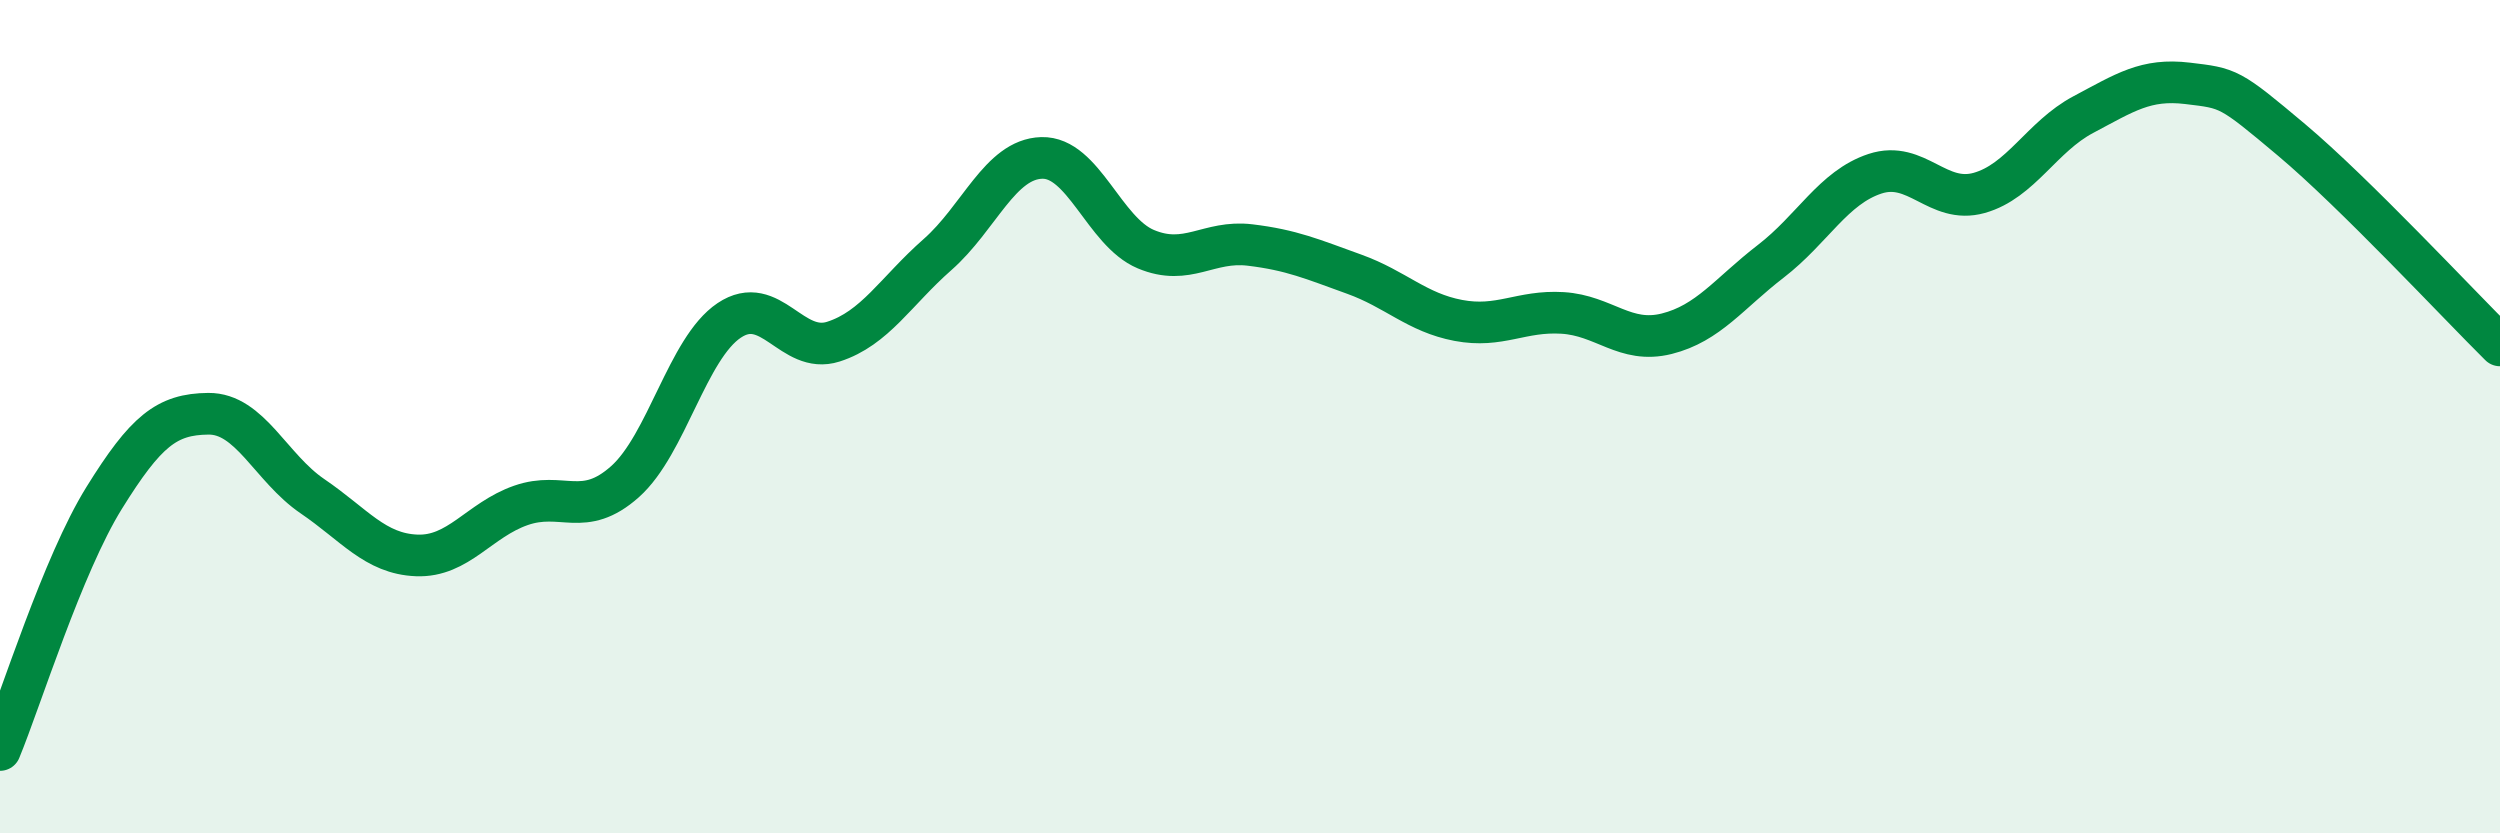 
    <svg width="60" height="20" viewBox="0 0 60 20" xmlns="http://www.w3.org/2000/svg">
      <path
        d="M 0,18 C 0.5,16.79 1.5,13.56 2.5,11.95 C 3.5,10.34 4,9.94 5,9.93 C 6,9.92 6.5,11.23 7.5,11.91 C 8.5,12.59 9,13.29 10,13.33 C 11,13.37 11.5,12.48 12.5,12.13 C 13.5,11.78 14,12.45 15,11.56 C 16,10.67 16.5,8.36 17.5,7.69 C 18.5,7.02 19,8.52 20,8.2 C 21,7.88 21.5,6.99 22.5,6.11 C 23.5,5.23 24,3.82 25,3.79 C 26,3.76 26.5,5.56 27.5,5.98 C 28.5,6.4 29,5.76 30,5.88 C 31,6 31.5,6.22 32.5,6.58 C 33.5,6.94 34,7.5 35,7.69 C 36,7.88 36.5,7.45 37.5,7.51 C 38.5,7.57 39,8.26 40,8.01 C 41,7.76 41.5,7.04 42.5,6.27 C 43.5,5.5 44,4.5 45,4.17 C 46,3.84 46.5,4.91 47.5,4.63 C 48.5,4.35 49,3.28 50,2.75 C 51,2.22 51.5,1.88 52.5,2 C 53.5,2.12 53.5,2.1 55,3.36 C 56.5,4.62 59,7.3 60,8.29L60 20L0 20Z"
        fill="#008740"
        opacity="0.1"
        stroke-linecap="round"
        stroke-linejoin="round"
      />
      <path
        d="M 0,18 C 0.5,16.79 1.5,13.56 2.5,11.95 C 3.5,10.34 4,9.94 5,9.93 C 6,9.92 6.5,11.23 7.5,11.91 C 8.5,12.59 9,13.29 10,13.33 C 11,13.37 11.5,12.48 12.5,12.13 C 13.5,11.78 14,12.45 15,11.56 C 16,10.67 16.5,8.36 17.5,7.69 C 18.5,7.02 19,8.52 20,8.2 C 21,7.88 21.5,6.99 22.5,6.11 C 23.5,5.23 24,3.82 25,3.79 C 26,3.76 26.5,5.56 27.5,5.98 C 28.5,6.4 29,5.76 30,5.88 C 31,6 31.5,6.22 32.5,6.58 C 33.5,6.94 34,7.5 35,7.69 C 36,7.88 36.5,7.45 37.5,7.51 C 38.5,7.57 39,8.26 40,8.01 C 41,7.76 41.5,7.04 42.5,6.27 C 43.5,5.5 44,4.5 45,4.17 C 46,3.84 46.5,4.91 47.5,4.63 C 48.5,4.35 49,3.28 50,2.75 C 51,2.22 51.5,1.88 52.5,2 C 53.5,2.12 53.5,2.1 55,3.36 C 56.5,4.62 59,7.3 60,8.29"
        stroke="#008740"
        stroke-width="1"
        fill="none"
        stroke-linecap="round"
        stroke-linejoin="round"
      />
    </svg>
  